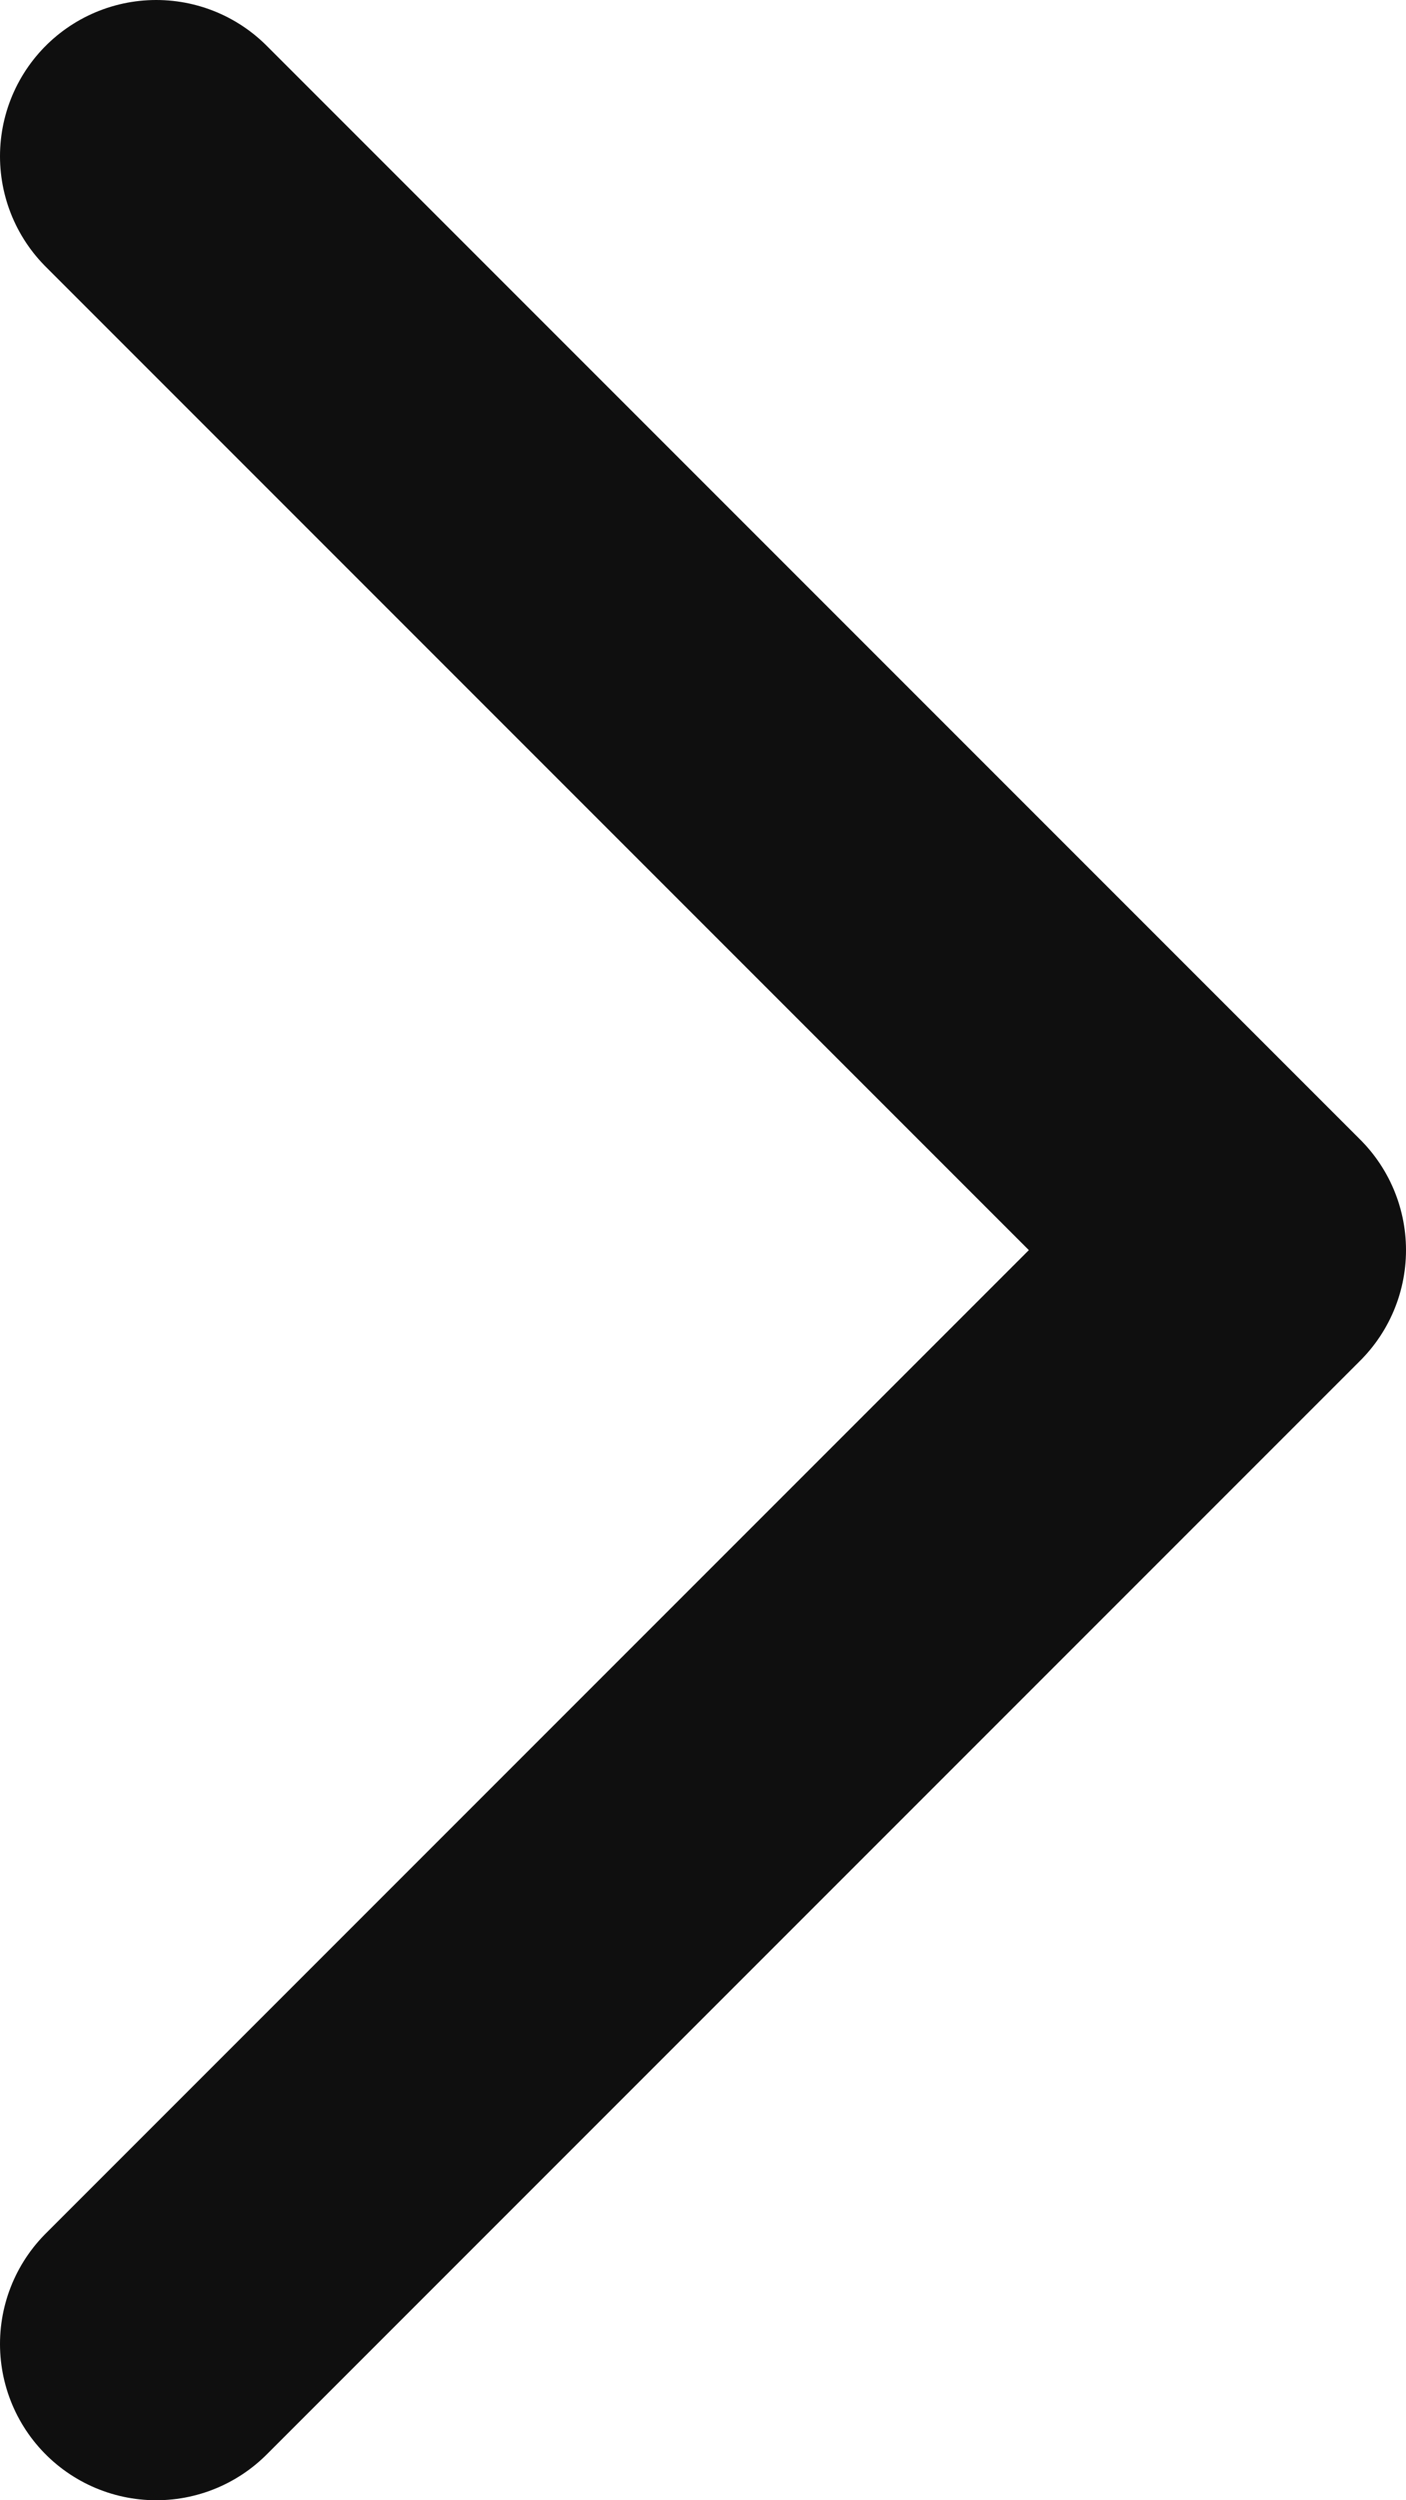 <svg width="9" height="16" viewBox="0 0 9 16" fill="none" xmlns="http://www.w3.org/2000/svg">
<path d="M1 1L8 8L1 15" stroke="#0F0F0F" stroke-width="2" stroke-linecap="round" stroke-linejoin="round"/>
</svg>
